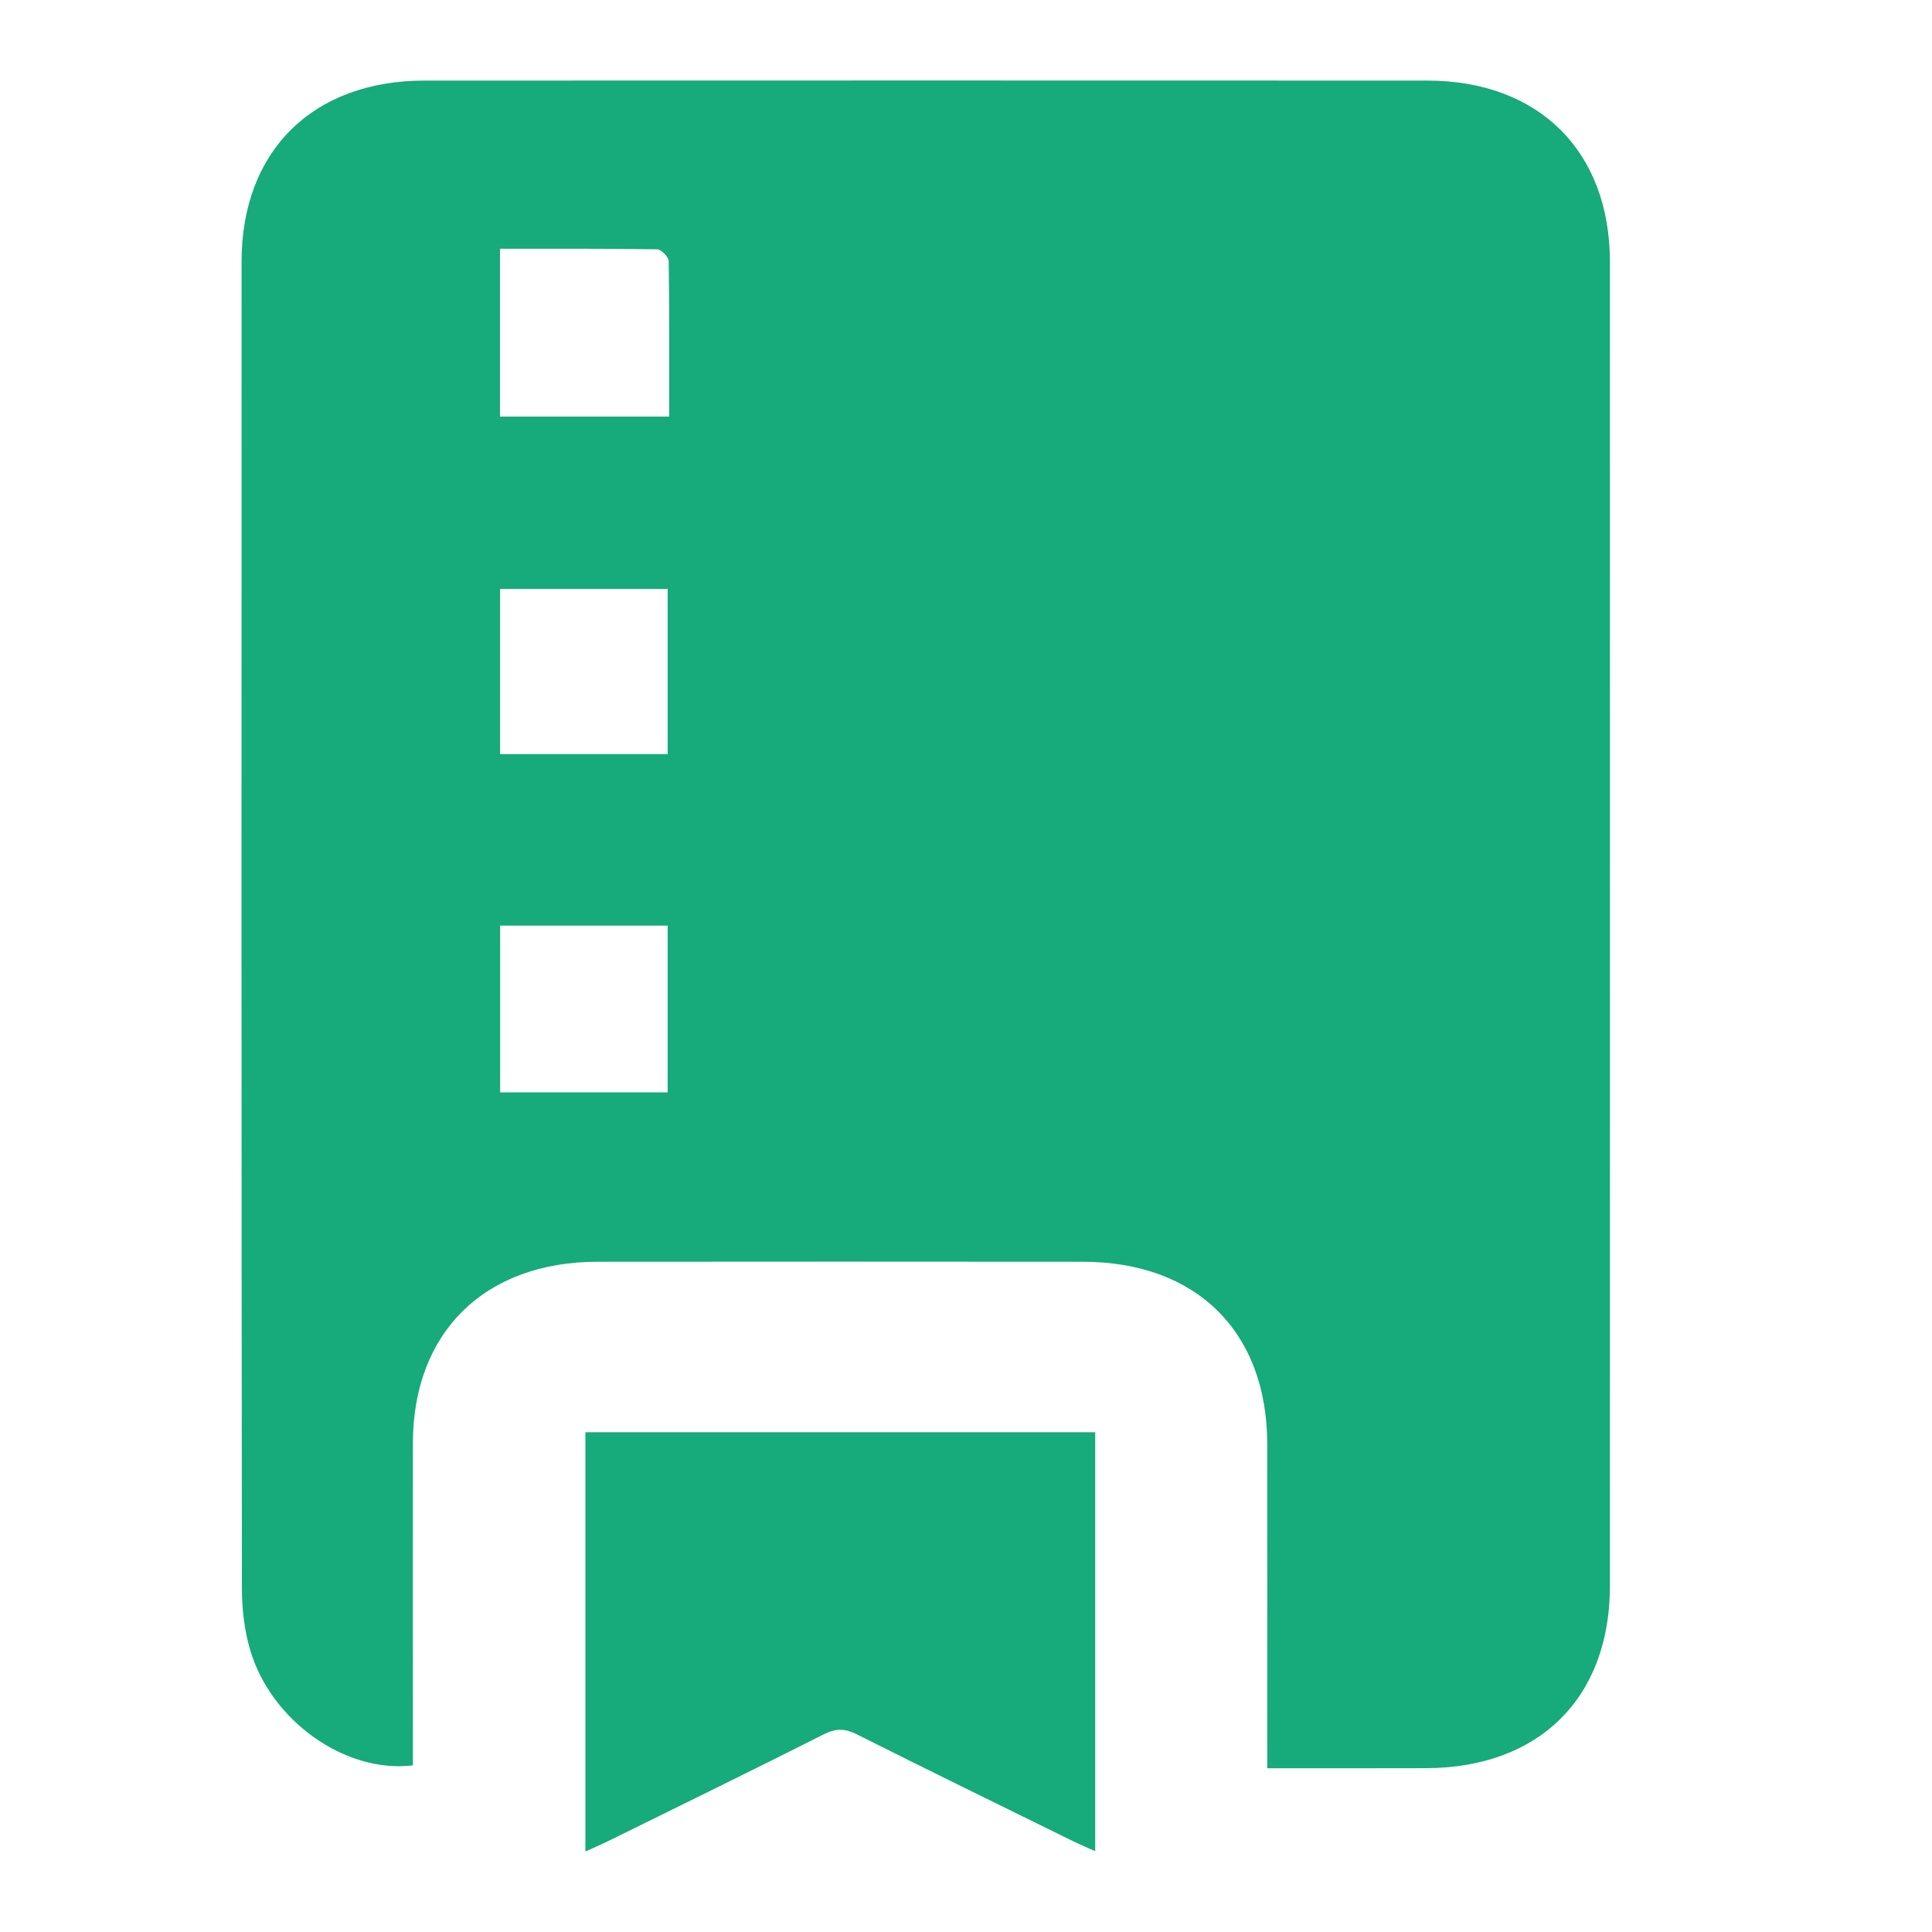 <?xml version="1.0" encoding="UTF-8"?> <svg xmlns="http://www.w3.org/2000/svg" width="24" height="24" viewBox="0 0 24 24" fill="none"><path d="M15.742 21.966C15.742 21.834 15.742 21.735 15.742 21.636C15.742 20.402 15.744 19.167 15.742 17.933C15.739 16.543 14.862 15.676 13.455 15.674C11.444 15.672 9.433 15.672 7.423 15.674C6.019 15.675 5.13 16.551 5.129 17.93C5.128 19.164 5.129 20.398 5.129 21.633C5.129 21.733 5.129 21.833 5.129 21.93C4.293 22.033 3.366 21.378 3.107 20.495C3.035 20.25 3.005 19.984 3.005 19.727C2.999 14.234 2.999 8.741 3.001 3.247C3.002 1.875 3.885 1.002 5.272 1.001C9.425 1 13.578 0.999 17.731 1.001C19.116 1.002 19.998 1.878 19.999 3.252C20 8.736 20 14.22 19.999 19.704C19.998 21.093 19.118 21.962 17.713 21.965C17.067 21.967 16.422 21.966 15.742 21.966ZM6.211 5.175C6.91 5.175 7.6 5.175 8.313 5.175C8.313 4.52 8.316 3.882 8.307 3.244C8.306 3.192 8.214 3.098 8.163 3.097C7.518 3.087 6.873 3.09 6.211 3.09C6.211 3.801 6.211 4.481 6.211 5.175ZM6.213 11.498C6.213 12.198 6.213 12.879 6.213 13.57C6.913 13.57 7.594 13.57 8.294 13.57C8.294 12.873 8.294 12.193 8.294 11.498C7.601 11.498 6.919 11.498 6.213 11.498ZM8.294 9.368C8.294 8.665 8.294 7.992 8.294 7.316C7.586 7.316 6.898 7.316 6.212 7.316C6.212 8.012 6.212 8.685 6.212 9.368C6.91 9.368 7.592 9.368 8.294 9.368ZM7.569 22.864C8.459 22.425 9.351 21.99 10.236 21.543C10.388 21.467 10.501 21.472 10.649 21.547C11.535 21.993 12.426 22.427 13.316 22.865C13.405 22.909 13.497 22.948 13.605 22.996C13.605 21.242 13.605 19.516 13.605 17.792C11.481 17.792 9.382 17.792 7.272 17.792C7.272 19.528 7.272 21.248 7.272 23C7.387 22.948 7.48 22.908 7.569 22.864Z" fill="#17AA7A"></path></svg> 